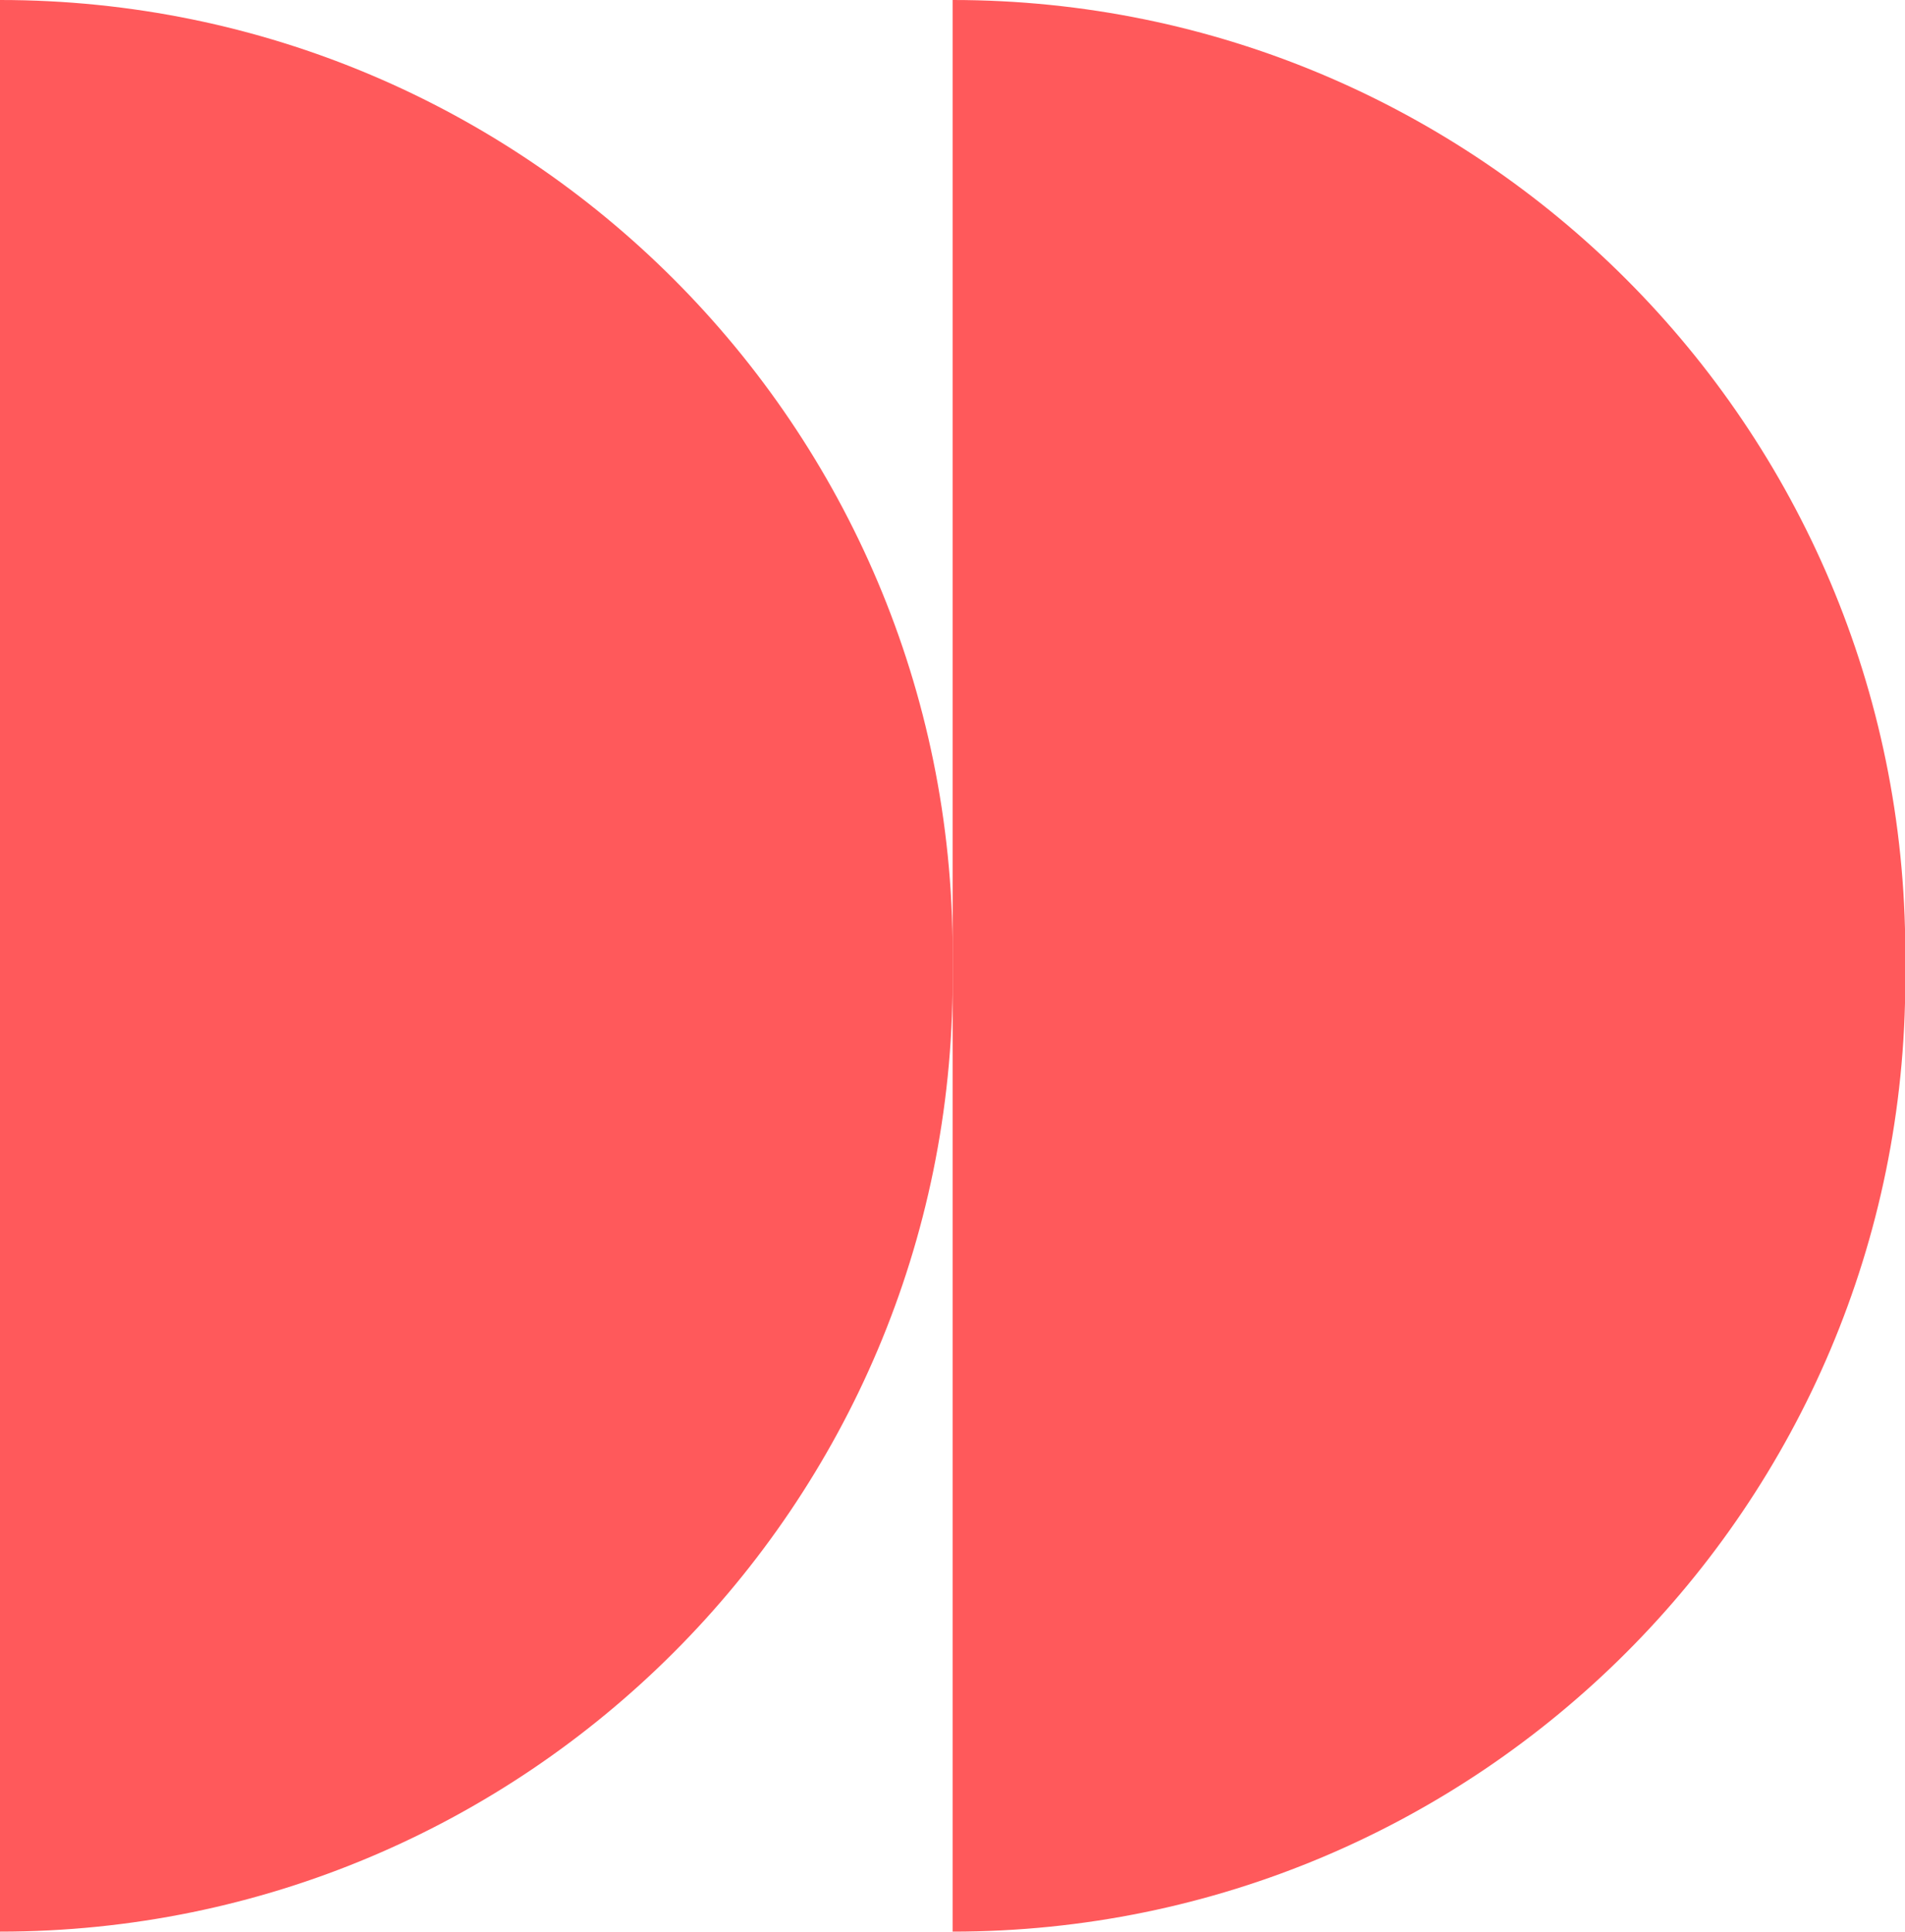 <?xml version="1.0" encoding="UTF-8"?>
<svg id="Layer_2" data-name="Layer 2" xmlns="http://www.w3.org/2000/svg" viewBox="0 0 61.59 62.44">
  <defs>
    <style>
      .cls-1 {
        fill: #ff595b;
      }
    </style>
  </defs>
  <g id="Layer_1-2" data-name="Layer 1">
    <g>
      <path class="cls-1" d="M0,0v62.44h0c17.01,0,30.8-13.79,30.8-30.8v-.84C30.8,13.79,17.01,0,0,0h0Z"/>
      <path class="cls-1" d="M30.8,0v62.44h0c17.01,0,30.8-13.79,30.8-30.8v-.84C61.59,13.79,47.8,0,30.8,0h0Z"/>
    </g>
  </g>
</svg>